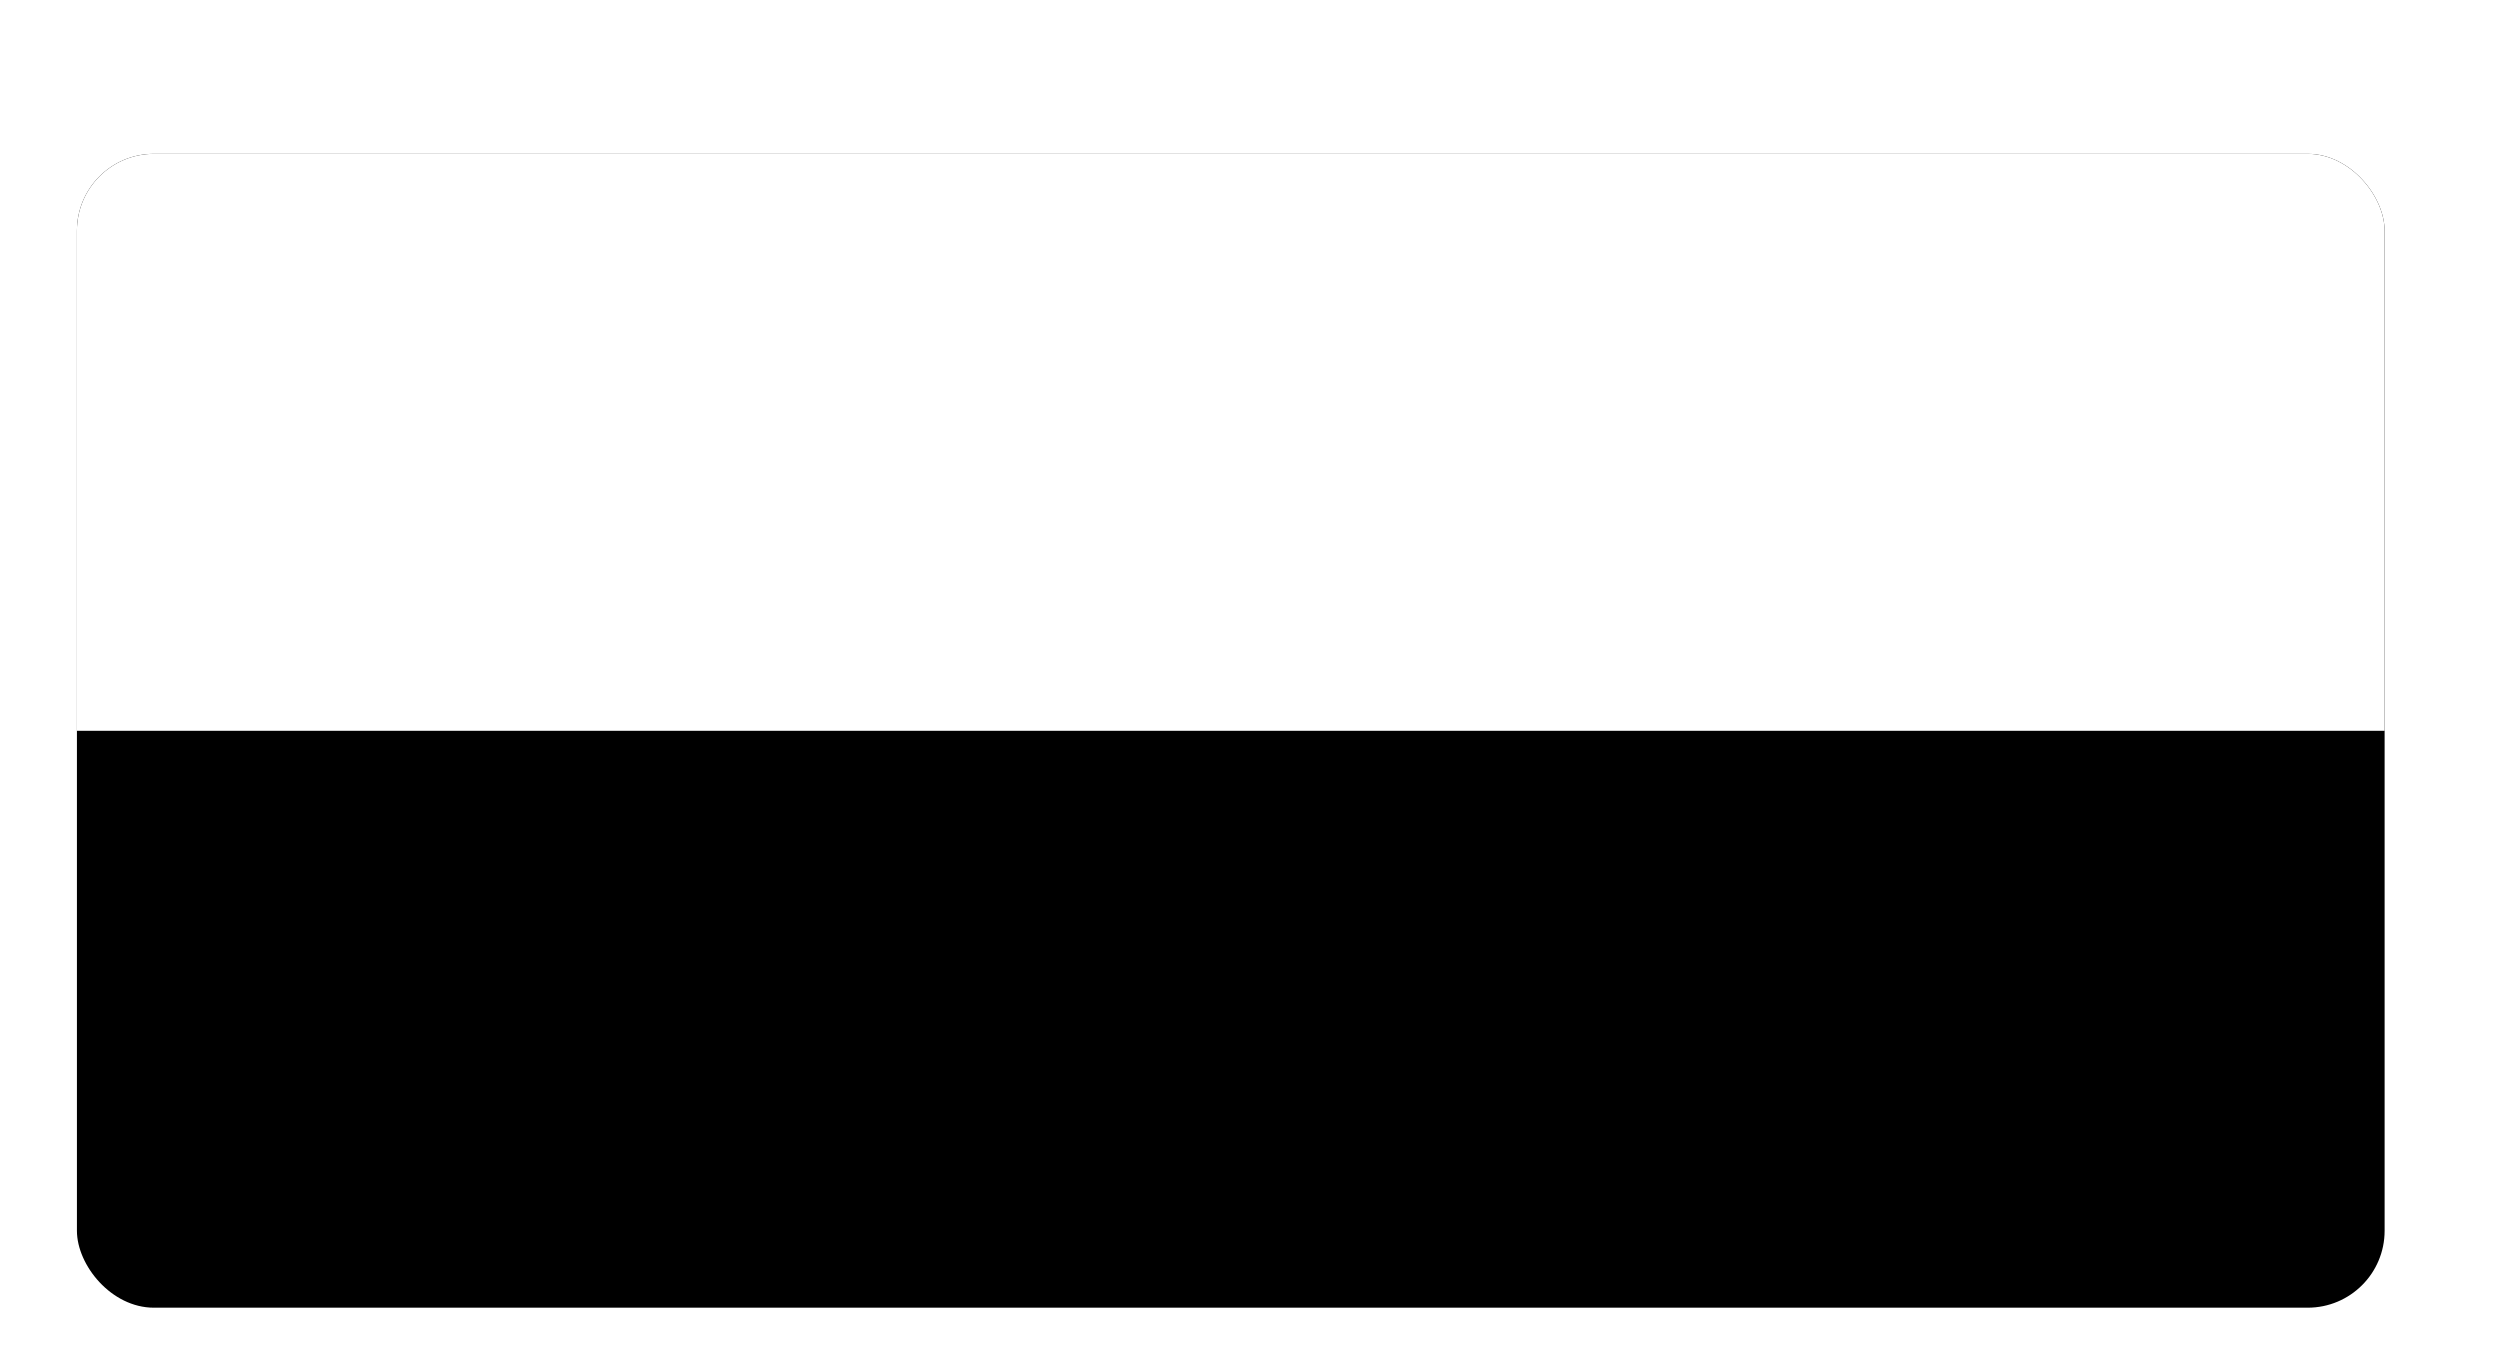 <svg width="130" height="71" viewBox="0 0 130 71" fill="none" xmlns="http://www.w3.org/2000/svg">
<g id="Malaysia States Flags" filter="url(#filter0_ddd_2377_6012)">
<g clip-path="url(#clip0_2377_6012)">
<path id="Vector" d="M124 4H4V64H124V4Z" fill="black"/>
<path id="Vector_2" d="M124 4H4V34H124V4Z" fill="white"/>
</g>
</g>
<defs>
<filter id="filter0_ddd_2377_6012" x="-2" y="-2" width="132" height="73" filterUnits="userSpaceOnUse" color-interpolation-filters="sRGB">
<feFlood flood-opacity="0" result="BackgroundImageFix"/>
<feColorMatrix in="SourceAlpha" type="matrix" values="0 0 0 0 0 0 0 0 0 0 0 0 0 0 0 0 0 0 127 0" result="hardAlpha"/>
<feMorphology radius="1" operator="erode" in="SourceAlpha" result="effect1_dropShadow_2377_6012"/>
<feOffset dy="2"/>
<feGaussianBlur stdDeviation="2"/>
<feColorMatrix type="matrix" values="0 0 0 0 0 0 0 0 0 0 0 0 0 0 0 0 0 0 0.06 0"/>
<feBlend mode="normal" in2="BackgroundImageFix" result="effect1_dropShadow_2377_6012"/>
<feColorMatrix in="SourceAlpha" type="matrix" values="0 0 0 0 0 0 0 0 0 0 0 0 0 0 0 0 0 0 127 0" result="hardAlpha"/>
<feMorphology radius="1" operator="erode" in="SourceAlpha" result="effect2_dropShadow_2377_6012"/>
<feOffset dy="2"/>
<feGaussianBlur stdDeviation="3"/>
<feColorMatrix type="matrix" values="0 0 0 0 0 0 0 0 0 0 0 0 0 0 0 0 0 0 0.1 0"/>
<feBlend mode="normal" in2="effect1_dropShadow_2377_6012" result="effect2_dropShadow_2377_6012"/>
<feColorMatrix in="SourceAlpha" type="matrix" values="0 0 0 0 0 0 0 0 0 0 0 0 0 0 0 0 0 0 127 0" result="hardAlpha"/>
<feOffset/>
<feGaussianBlur stdDeviation="3"/>
<feComposite in2="hardAlpha" operator="out"/>
<feColorMatrix type="matrix" values="0 0 0 0 0 0 0 0 0 0 0 0 0 0 0 0 0 0 0.02 0"/>
<feBlend mode="normal" in2="effect2_dropShadow_2377_6012" result="effect3_dropShadow_2377_6012"/>
<feBlend mode="normal" in="SourceGraphic" in2="effect3_dropShadow_2377_6012" result="shape"/>
</filter>
<clipPath id="clip0_2377_6012">
<rect x="4" y="4" width="120" height="60" rx="4" fill="white"/>
</clipPath>
</defs>
</svg>
